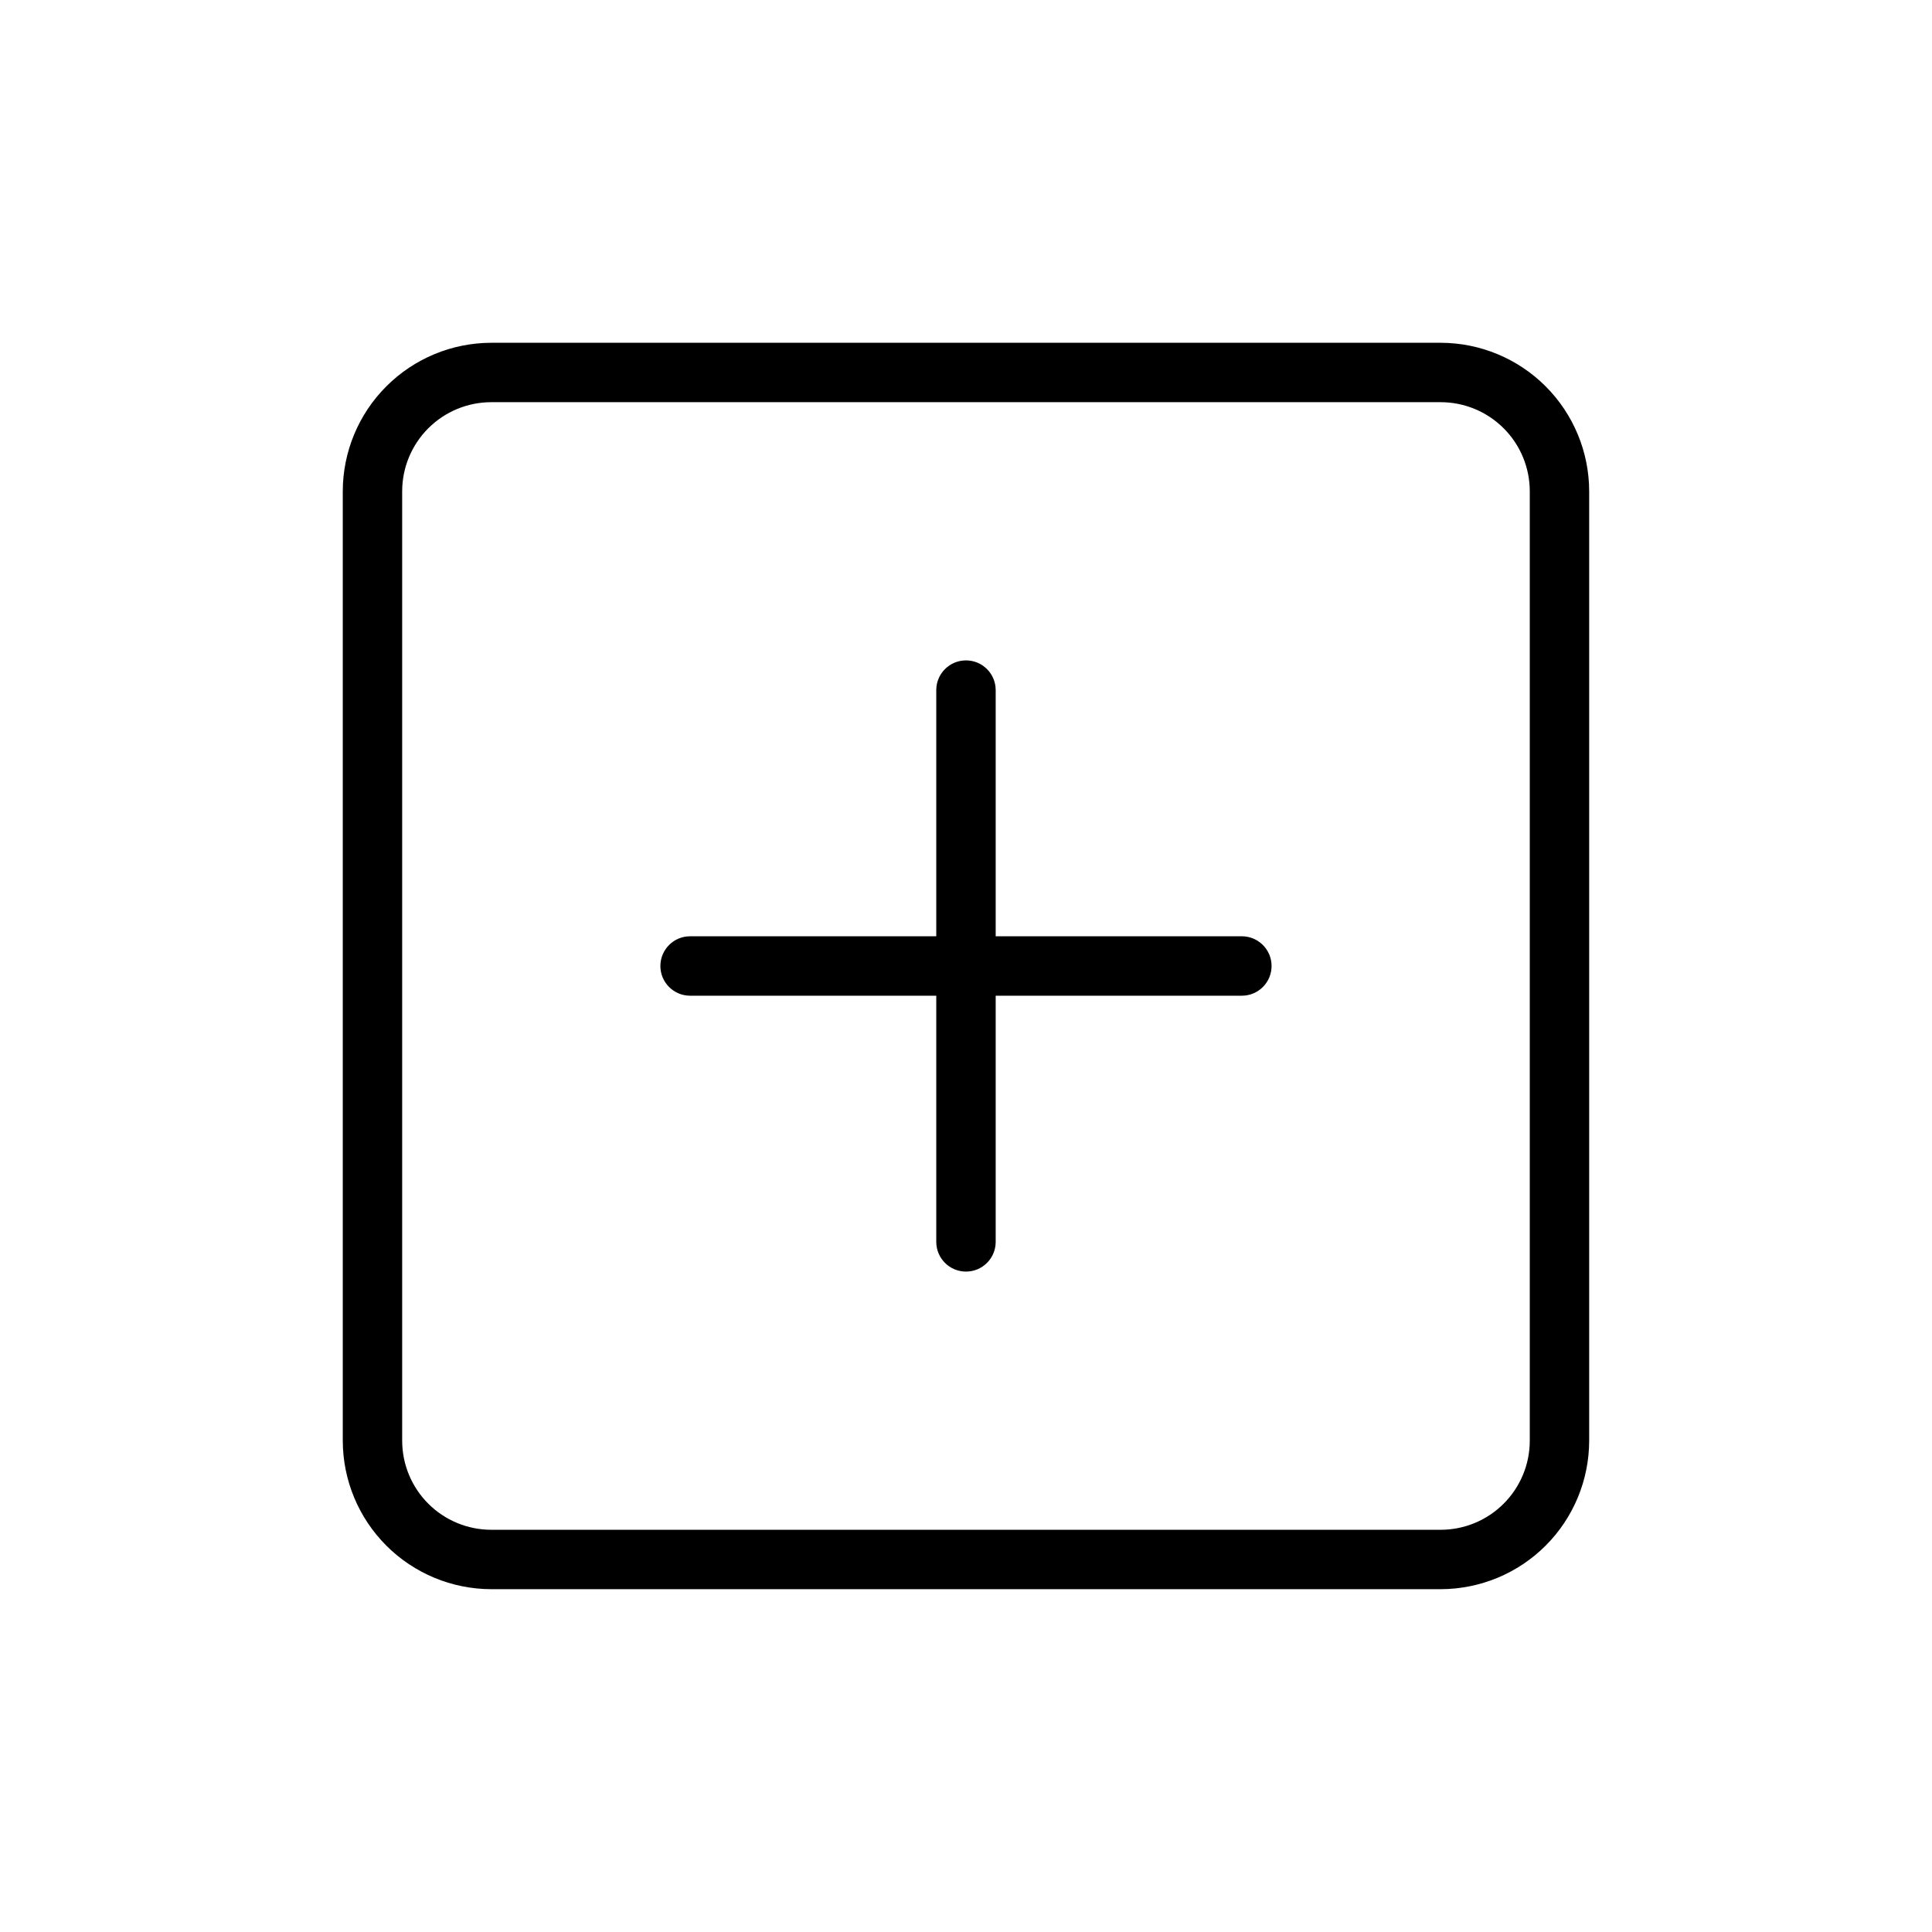<?xml version="1.0" encoding="UTF-8"?>
<!-- Uploaded to: ICON Repo, www.iconrepo.com, Generator: ICON Repo Mixer Tools -->
<svg fill="#000000" width="800px" height="800px" version="1.1" viewBox="144 144 512 512" xmlns="http://www.w3.org/2000/svg">
 <path d="m480.98 400c0 2.086-0.828 4.09-2.305 5.566-1.477 1.477-3.477 2.305-5.566 2.305h-65.242v65.242c0 4.348-3.523 7.871-7.871 7.871s-7.875-3.523-7.875-7.871v-65.242h-65.242c-4.348 0-7.871-3.523-7.871-7.871s3.523-7.875 7.871-7.875h65.242v-65.242c0-4.348 3.527-7.871 7.875-7.871s7.871 3.523 7.871 7.871v65.242h65.242c2.09 0 4.09 0.832 5.566 2.309 1.477 1.477 2.305 3.477 2.305 5.566zm84.168-125.8v251.59c-0.012 10.438-4.164 20.441-11.539 27.82-7.379 7.375-17.383 11.527-27.82 11.539h-251.59c-10.434-0.012-20.438-4.164-27.816-11.539-7.379-7.379-11.531-17.383-11.543-27.82v-251.59c0.012-10.434 4.164-20.438 11.543-27.816 7.379-7.379 17.383-11.531 27.816-11.543h251.59c10.438 0.012 20.441 4.164 27.82 11.543 7.375 7.379 11.527 17.383 11.539 27.816zm-15.742 0c0-6.262-2.488-12.27-6.918-16.699-4.43-4.43-10.434-6.918-16.699-6.918h-251.59c-6.262 0-12.27 2.488-16.699 6.918-4.43 4.43-6.918 10.438-6.918 16.699v251.59c0 6.266 2.488 12.27 6.918 16.699 4.43 4.43 10.438 6.918 16.699 6.918h251.59c6.266 0 12.27-2.488 16.699-6.918 4.43-4.43 6.918-10.434 6.918-16.699z"/>
</svg>
